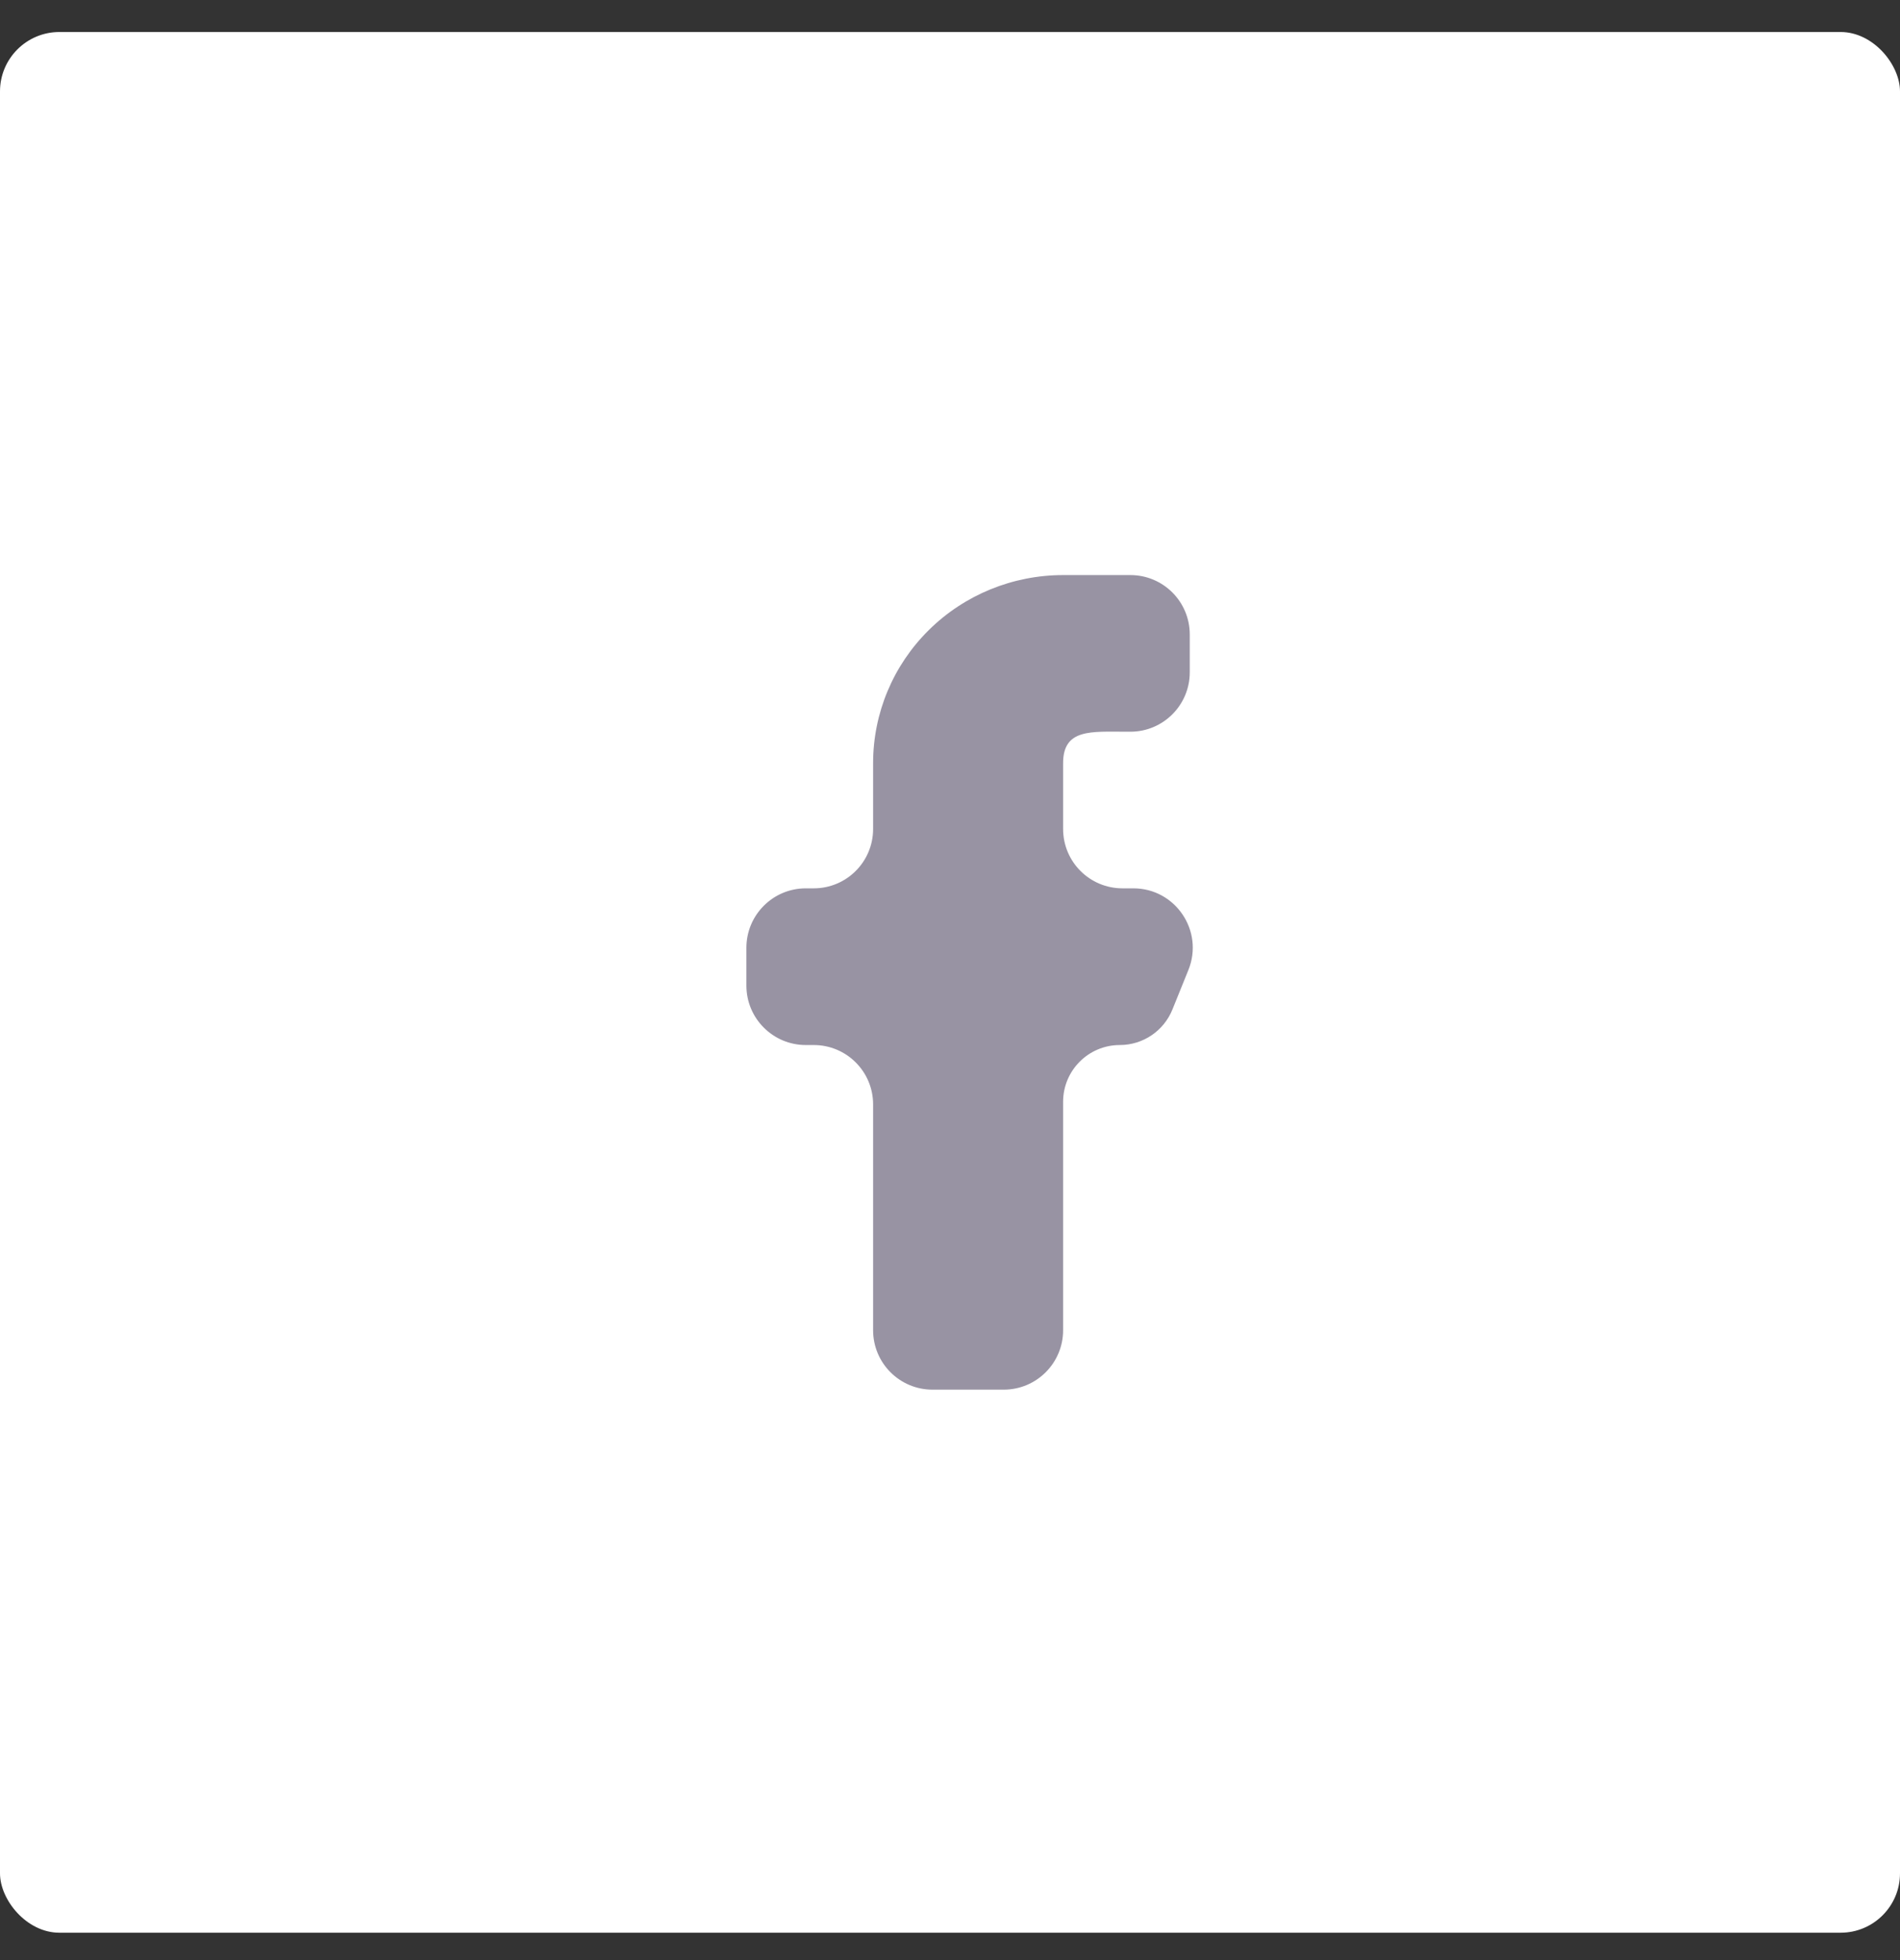 <svg width="32" height="33" viewBox="0 0 32 33" fill="none" xmlns="http://www.w3.org/2000/svg">
    <rect x="0" y="0" width="32" height="33" fill="#333333" stroke="none"/>
    <rect y="0.539" width="32" height="32" rx="1" fill="white"/>
    <path fill-rule="evenodd" clip-rule="evenodd" d="M20.015 16.331C20.281 15.674 19.797 14.956 19.088 14.956H18.905C18.352 14.956 17.905 14.509 17.905 13.956V12.847C17.905 12.264 18.383 12.319 18.971 12.319H19.038C19.59 12.319 20.038 11.871 20.038 11.319V10.682C20.038 10.129 19.59 9.682 19.038 9.682H17.905C17.056 9.682 16.242 10.015 15.642 10.609C15.042 11.202 14.705 12.007 14.705 12.847V13.956C14.705 14.509 14.257 14.956 13.705 14.956H13.571C13.019 14.956 12.571 15.404 12.571 15.956V16.594C12.571 17.146 13.019 17.594 13.571 17.594H13.705C14.257 17.594 14.705 18.041 14.705 18.594V22.396C14.705 22.948 15.152 23.396 15.705 23.396H16.905C17.457 23.396 17.905 22.948 17.905 22.396V18.549C17.905 18.022 18.333 17.594 18.86 17.594C19.25 17.594 19.6 17.357 19.746 16.996L20.015 16.331Z" fill="#9893A3"/>
</svg>
